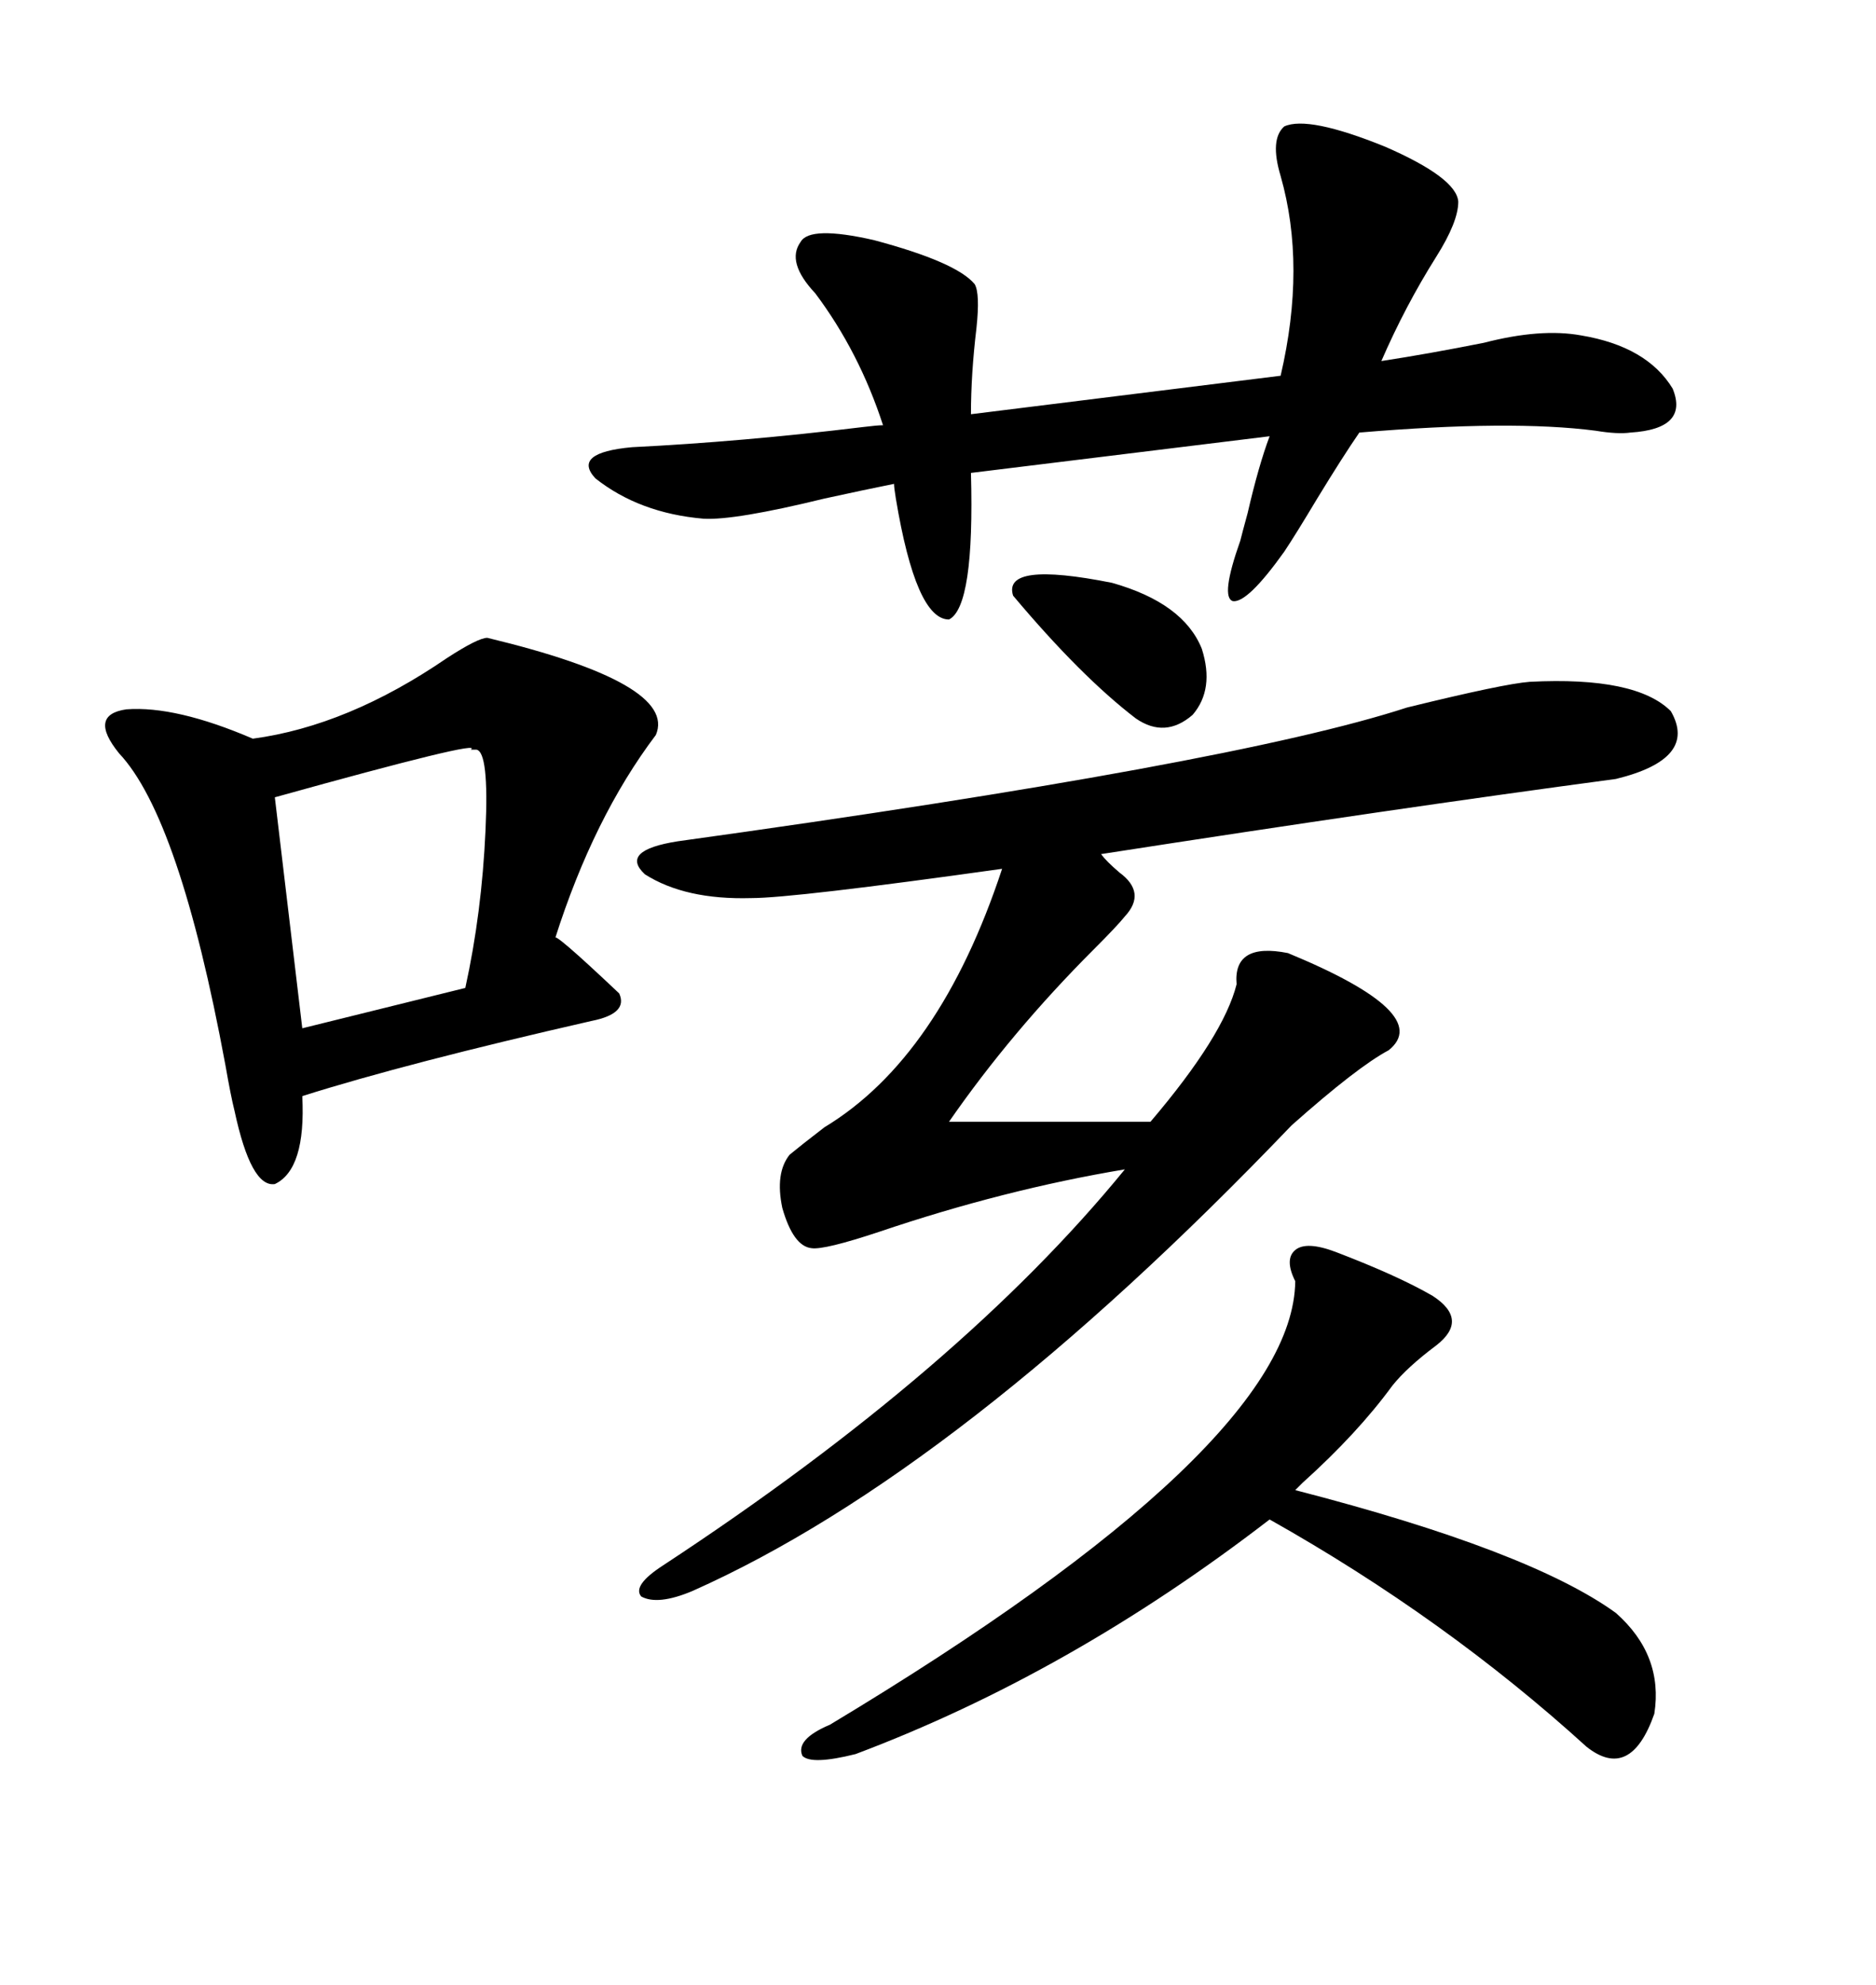 <svg xmlns="http://www.w3.org/2000/svg" xmlns:xlink="http://www.w3.org/1999/xlink" width="300" height="317.285"><path d="M244.63 108.98L244.63 108.98Q261.62 108.11 267.19 113.67L267.19 113.67Q271.58 121.29 258.40 124.51L258.40 124.51Q223.24 129.20 176.07 136.52L176.07 136.52Q176.95 137.70 179.00 139.45L179.00 139.45Q183.40 142.68 179.88 146.48L179.88 146.48Q178.71 147.95 174.90 151.76L174.90 151.76Q161.72 164.94 151.76 179.30L151.76 179.30L183.98 179.30Q195.70 165.53 197.75 157.32L197.75 157.32Q197.17 150.59 205.96 152.34L205.96 152.34Q229.39 162.01 222.07 167.87L222.07 167.87Q217.09 170.51 206.54 179.88L206.54 179.88Q153.52 235.25 110.74 254.30L110.74 254.30Q105.18 256.64 102.54 255.18L102.54 255.18Q101.07 253.42 106.05 250.20L106.05 250.20Q153.81 218.85 179.88 186.91L179.88 186.91Q160.55 190.14 140.63 196.88L140.63 196.88Q131.84 199.80 129.79 199.51L129.79 199.51Q126.86 199.22 125.10 193.07L125.10 193.07Q123.93 187.50 126.27 184.57L126.27 184.57Q128.03 183.11 131.84 180.18L131.84 180.18Q150.29 169.04 160.25 138.87L160.25 138.87Q126.86 143.55 120.12 143.55L120.12 143.55Q109.57 143.85 103.13 139.75L103.13 139.75Q99.02 135.94 108.40 134.47L108.40 134.47Q197.17 122.17 225 113.09L225 113.09Q240.53 109.28 244.63 108.98ZM77.93 101.95L77.93 101.95Q108.40 109.28 104.88 117.48L104.88 117.48Q94.92 130.66 88.77 150L88.77 150Q88.18 148.54 99.02 158.79L99.02 158.79Q100.49 162.01 94.63 163.18L94.63 163.18Q65.04 169.92 48.34 175.20L48.34 175.20Q48.93 186.91 43.95 189.26L43.95 189.26Q40.14 189.84 37.50 177.54L37.50 177.54Q36.91 175.20 36.04 170.21L36.04 170.21Q28.71 130.66 19.04 120.41L19.04 120.41Q14.06 114.26 20.21 113.38L20.21 113.38Q28.13 112.79 40.43 118.07L40.43 118.07Q55.66 116.02 71.48 105.18L71.48 105.18Q76.46 101.95 77.93 101.95ZM205.37 20.21L205.37 20.21Q209.18 18.46 221.48 23.44L221.48 23.44Q232.91 28.42 233.20 32.23L233.20 32.23Q233.20 35.45 229.69 41.02L229.69 41.02Q224.71 48.93 220.90 57.71L220.90 57.71Q228.52 56.54 237.30 54.79L237.30 54.79Q246.39 52.44 252.83 53.61L252.83 53.61Q263.38 55.37 267.48 62.11L267.48 62.11Q270.12 68.55 260.74 69.14L260.74 69.14Q258.69 69.43 255.18 68.85L255.18 68.85Q241.70 67.09 217.38 69.14L217.38 69.14Q214.75 72.95 210.64 79.69L210.64 79.69Q207.13 85.55 205.37 88.18L205.37 88.18Q199.51 96.39 197.17 96.09L197.17 96.09Q195.12 95.51 198.34 86.43L198.34 86.43Q198.63 85.25 199.51 82.03L199.51 82.03Q201.27 74.41 203.03 69.73L203.03 69.73L155.27 75.59Q155.86 96.97 151.76 99.02L151.76 99.02Q146.48 99.02 143.26 79.69L143.26 79.69Q142.97 77.93 142.97 77.34L142.97 77.34Q138.57 78.22 131.84 79.69L131.84 79.69Q117.48 83.20 112.50 82.91L112.50 82.91Q102.25 82.03 95.21 76.46L95.21 76.46Q91.41 72.36 101.07 71.48L101.07 71.48Q118.65 70.61 137.99 68.26L137.99 68.26Q140.33 67.97 141.21 67.97L141.21 67.97Q137.40 56.25 130.37 46.88L130.37 46.88Q125.68 41.89 128.03 38.67L128.03 38.67Q129.49 36.04 139.75 38.38L139.75 38.38Q152.93 41.89 155.86 45.41L155.86 45.41Q156.74 46.88 156.15 52.44L156.15 52.44Q155.27 59.77 155.27 66.21L155.27 66.21L204.79 60.06Q208.89 42.48 204.79 28.13L204.79 28.13Q203.03 22.27 205.37 20.21ZM213.57 200.10L213.57 200.10Q223.54 203.91 229.10 207.13L229.10 207.13Q234.96 210.94 229.69 215.04L229.69 215.04Q225 218.55 222.66 221.48L222.66 221.48Q217.09 229.10 208.30 237.01L208.30 237.01Q207.42 237.89 207.13 238.18L207.13 238.18Q244.63 247.85 258.40 257.81L258.40 257.81Q266.02 264.55 264.55 273.93L264.55 273.93Q260.74 284.77 253.71 279.20L253.71 279.20Q231.15 258.69 203.03 242.87L203.03 242.87Q171.09 267.48 136.82 280.37L136.82 280.37Q129.79 282.13 128.32 280.66L128.32 280.66Q127.15 278.03 132.71 275.68L132.71 275.68Q206.84 231.15 207.13 204.79L207.13 204.79Q205.37 201.27 207.13 199.80L207.13 199.80Q208.89 198.34 213.57 200.10ZM76.17 119.82L76.17 119.82Q75.88 119.82 75.29 119.82L75.29 119.82Q77.64 118.07 43.95 127.44L43.95 127.44L48.34 164.36L74.41 157.91Q77.05 145.90 77.64 132.71L77.64 132.71Q78.22 120.12 76.17 119.82ZM162.01 95.21L162.01 95.21Q160.25 89.65 177.83 93.16L177.83 93.16Q189.26 96.39 192.19 103.71L192.19 103.71Q194.24 110.16 190.72 114.26L190.72 114.26Q186.33 118.07 181.64 114.84L181.64 114.84Q172.85 108.11 162.01 95.21Z"/></svg>